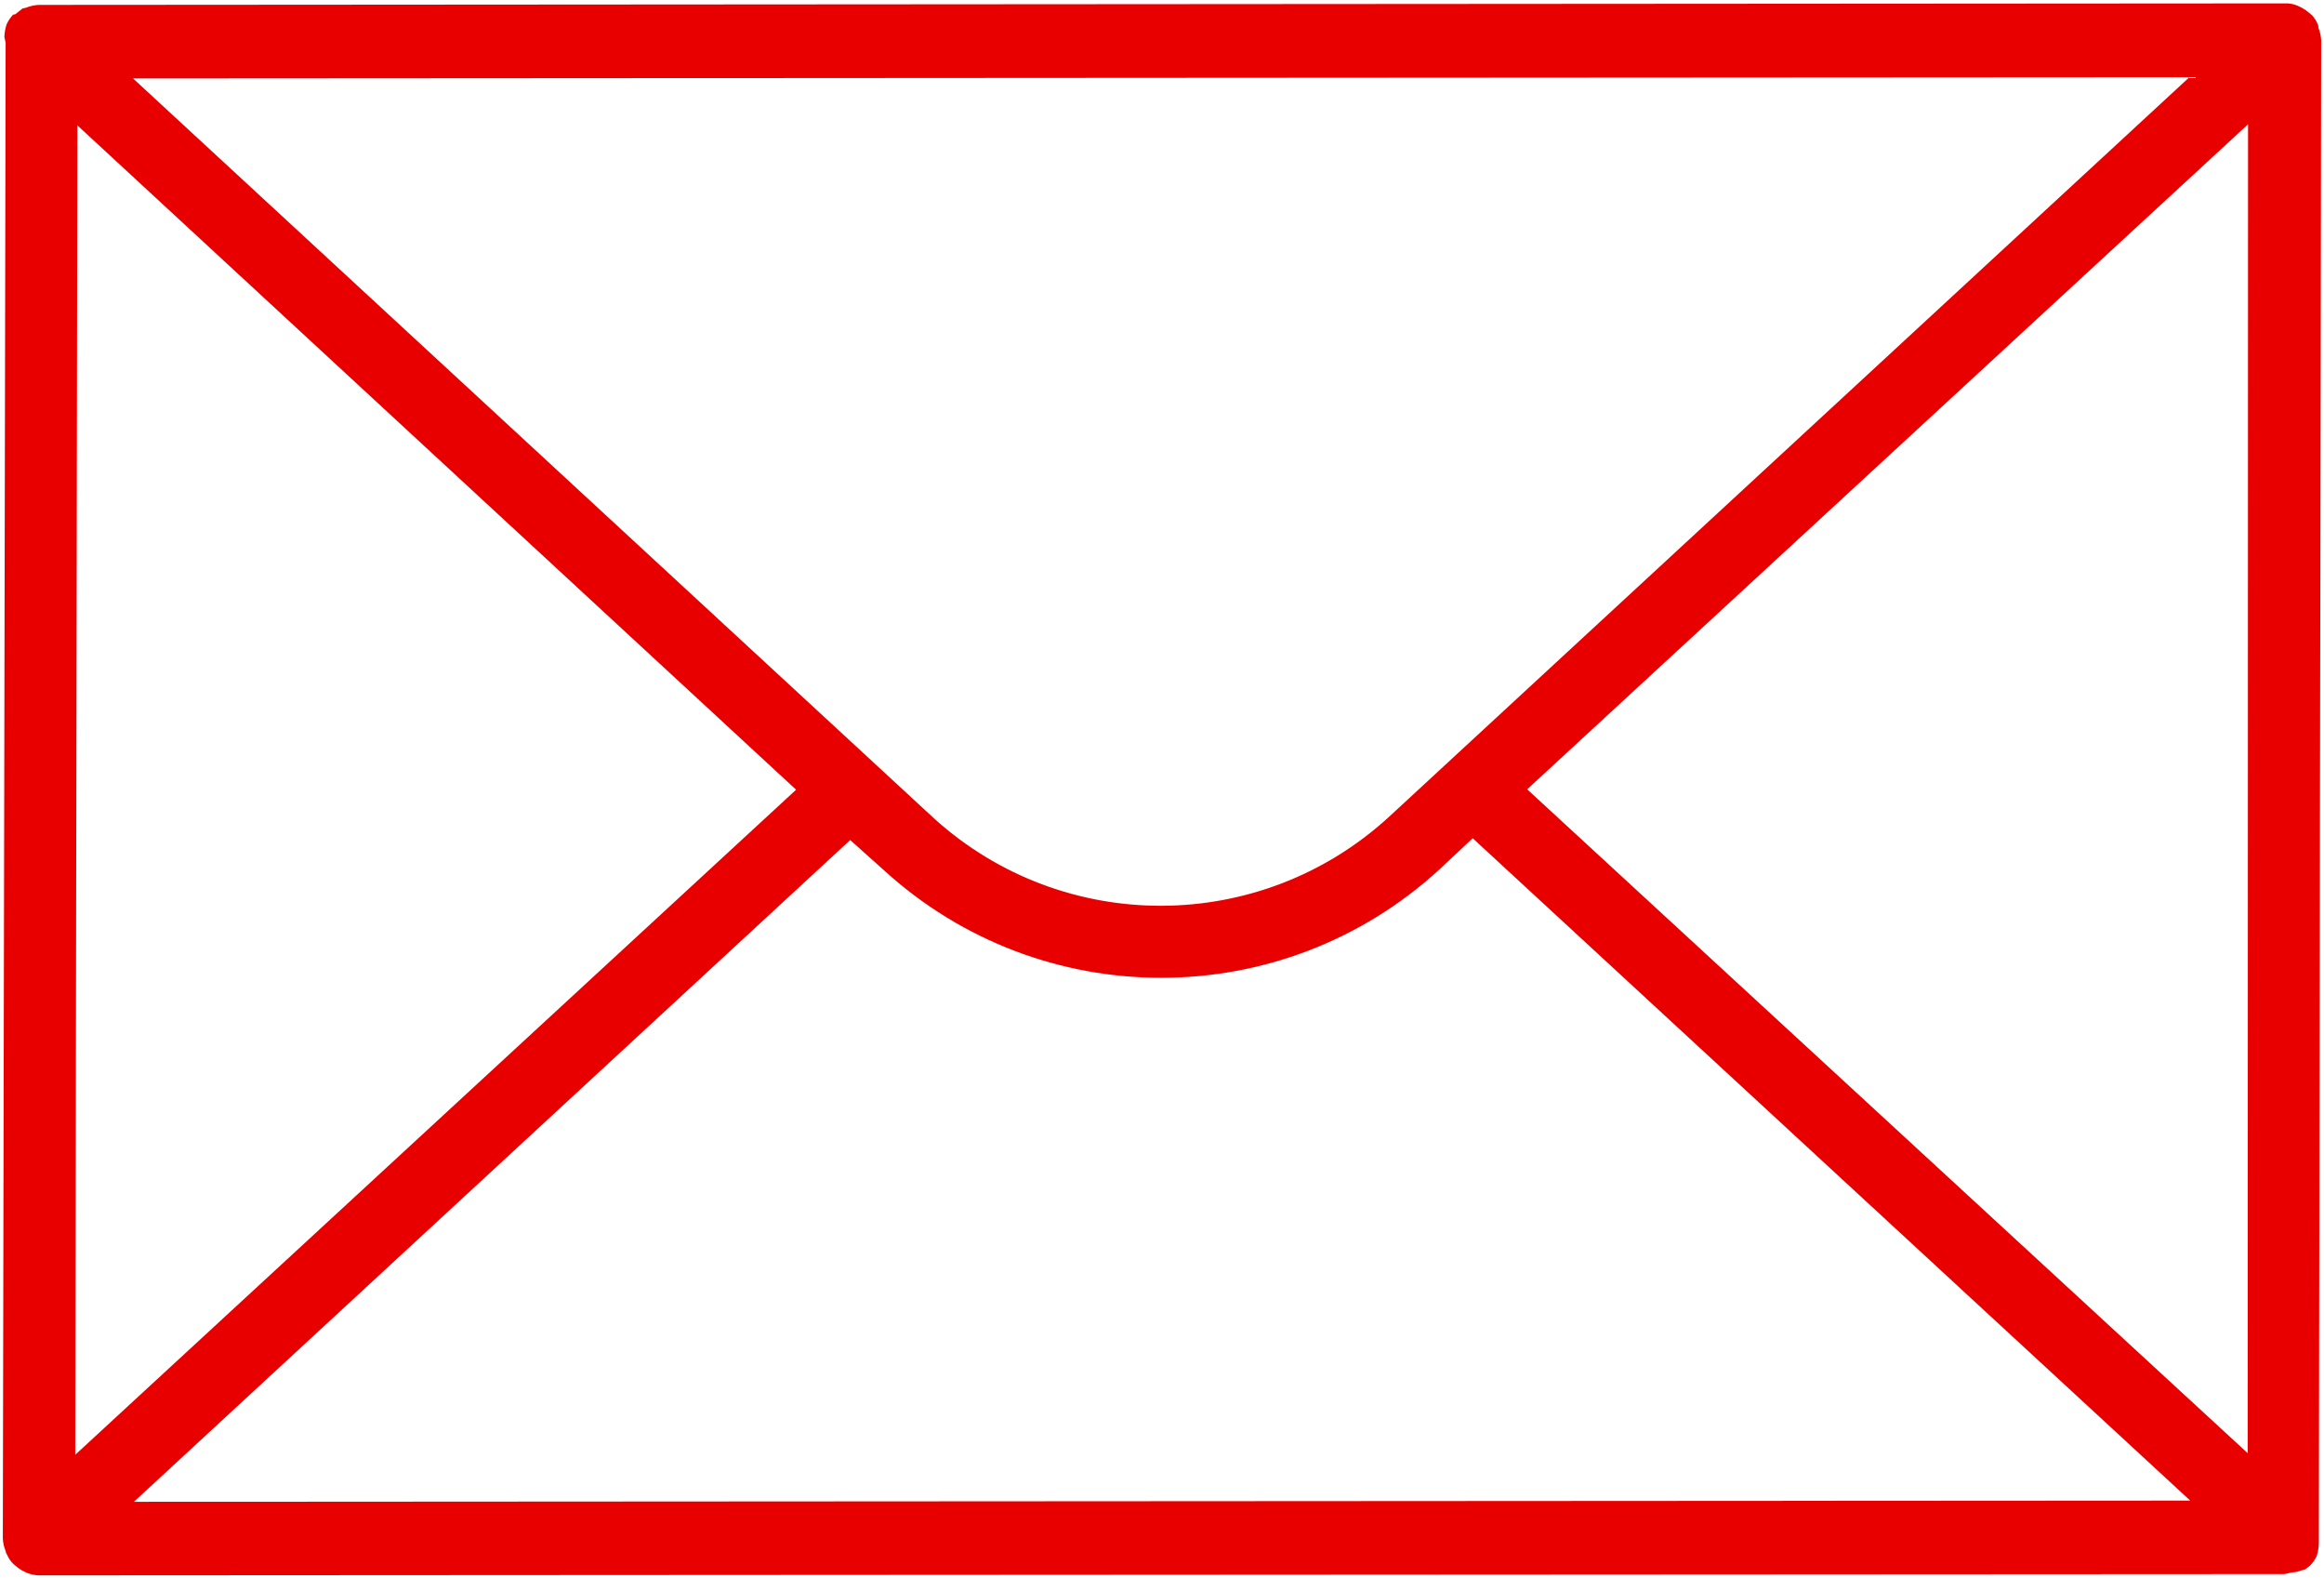 <?xml version="1.0" encoding="UTF-8"?><svg xmlns="http://www.w3.org/2000/svg" xmlns:xlink="http://www.w3.org/1999/xlink" height="274.4" preserveAspectRatio="xMidYMid meet" version="1.0" viewBox="47.9 149.1 404.2 274.4" width="404.2" zoomAndPan="magnify"><defs><path d="M50.62 421.37C51.02 421.72 51.46 422.02 51.93 422.26C52 422.29 52.53 422.55 52.59 422.58C53.29 422.86 54.03 423.01 54.79 423.01C80.82 423 210.96 422.92 445.23 422.79C446.01 422.62 446.45 422.52 446.54 422.5C447.12 422.47 447.69 422.35 448.23 422.13C448.26 422.12 448.43 422.09 448.73 422.02C448.82 421.95 449.54 421.43 449.63 421.36C449.63 421.36 449.63 421.36 449.63 421.36C449.63 421.36 449.63 421.36 449.63 421.36C450.12 420.86 450.53 420.29 450.83 419.66C450.83 419.66 450.83 419.66 450.83 419.66C450.83 419.66 450.83 419.66 450.83 419.66C451.05 418.95 451.18 418.22 451.2 417.47C451.2 417.47 451.2 417.47 451.2 417.47C451.23 400.05 451.36 312.92 451.61 156.1C451.61 156.1 451.61 156.1 451.61 156.1C451.57 155.37 451.41 154.65 451.14 153.97C451.14 153.97 451.14 153.97 451.14 153.97C451.14 153.71 451.09 153.46 450.97 153.22C450.73 152.67 450.4 152.17 449.99 151.73C449.94 151.69 449.55 151.36 449.5 151.32C449.1 150.97 448.66 150.67 448.19 150.42C448.13 150.39 447.6 150.14 447.53 150.11C446.82 149.79 446.05 149.65 445.28 149.69C406.21 149.72 93.71 149.92 54.65 149.95C53.88 149.99 53.11 150.16 52.4 150.45C52.36 150.45 52.17 150.5 51.83 150.57C51.74 150.64 51.32 150.97 50.55 151.58C50.32 151.63 50.2 151.65 50.17 151.66C50.17 151.66 50.17 151.66 50.17 151.66C49.7 152.16 49.32 152.73 49.04 153.35C49.04 153.35 49.04 153.35 49.04 153.35C49.04 153.35 49.04 153.35 49.04 153.35C48.81 154.06 48.69 154.79 48.66 155.53C48.68 155.6 48.75 155.93 48.88 156.53C48.83 182.54 48.44 390.61 48.39 416.62C48.39 416.62 48.39 416.62 48.39 416.62C48.43 417.35 48.59 418.07 48.86 418.74C48.86 418.74 48.86 418.74 48.86 418.74C48.9 419 49 419.25 49.15 419.47C49.39 420.01 49.73 420.52 50.14 420.95C50.19 421 50.57 421.33 50.62 421.37ZM195.77 295.16C199.29 298.31 201.25 300.07 201.65 300.42C229 325.37 270.86 325.34 298.17 300.34C298.56 299.98 300.52 298.14 304.04 294.85C312.36 302.53 353.96 340.91 428.83 410.01L71.19 410.22C145.94 341.18 187.46 302.83 195.77 295.16ZM313.51 286.34L438.89 170.71L438.83 401.77L313.51 286.34ZM289.51 291.1C267.19 311.61 232.94 311.77 210.43 291.47C201.14 282.88 154.67 239.97 71.04 162.74C94.88 162.73 214.1 162.65 428.69 162.52C342.09 242.53 295.7 285.39 289.51 291.1ZM186.36 286.41L60.99 402.04L61.36 170.9L186.36 286.41Z" id="a"/></defs><g><g><g><use fill="#e80000" xlink:actuate="onLoad" xlink:href="#a" xlink:show="embed" xlink:type="simple" xmlns:xlink="http://www.w3.org/1999/xlink"/><g><use fill-opacity="0" stroke="#000" stroke-opacity="0" xlink:actuate="onLoad" xlink:href="#a" xlink:show="embed" xlink:type="simple" xmlns:xlink="http://www.w3.org/1999/xlink"/></g></g></g></g></svg>